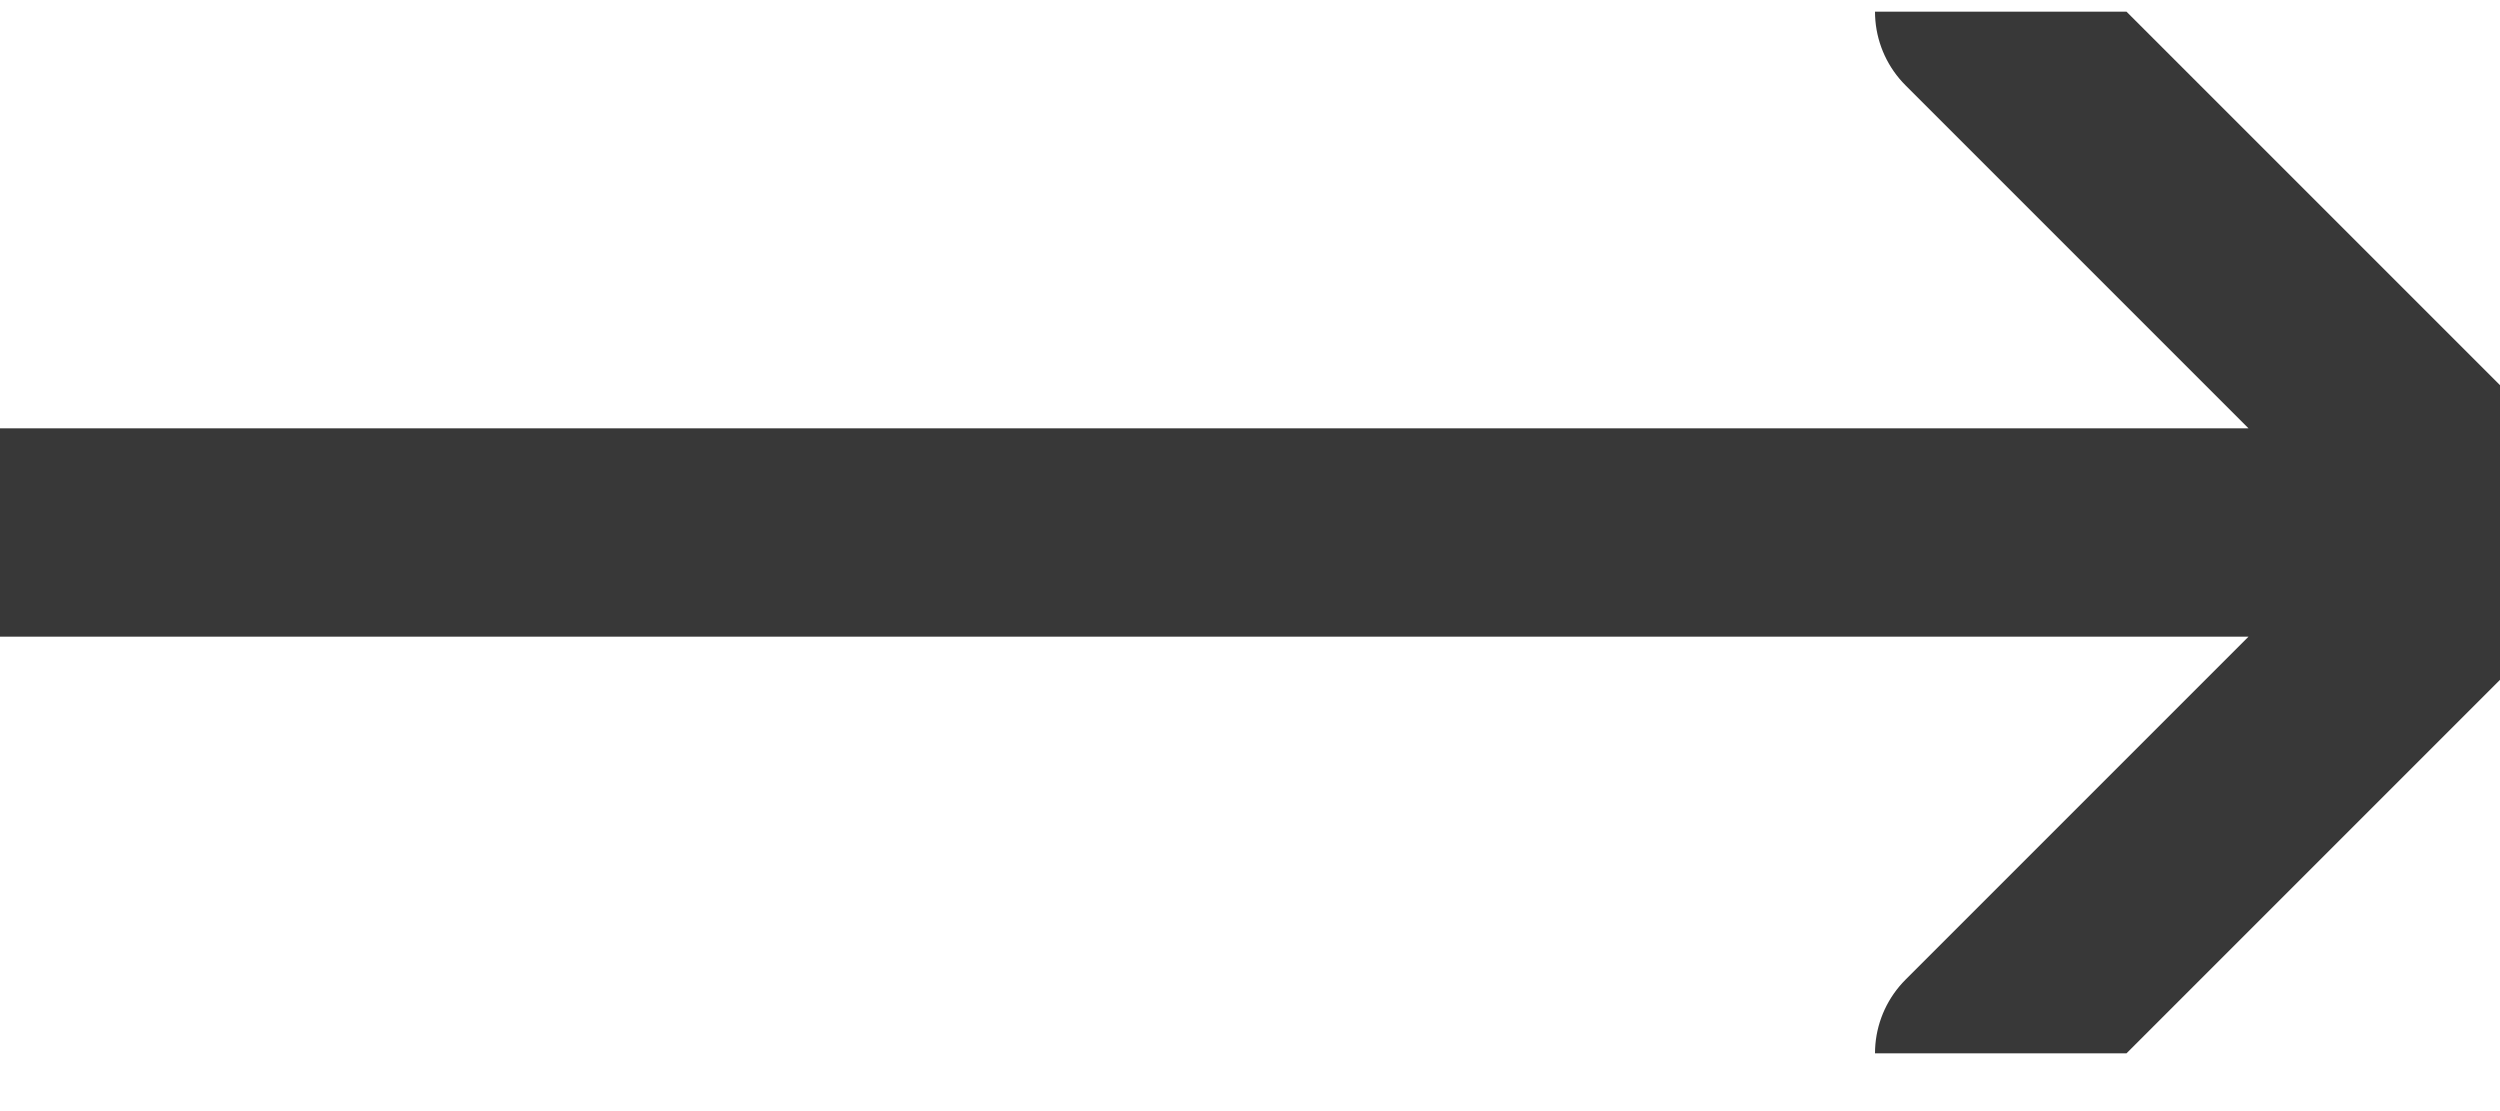 <svg width="18" height="8" viewBox="0 0 18 8" fill="none" xmlns="http://www.w3.org/2000/svg">
<g clip-path="url(#clip0_349_658)">
<path d="M14.25 0.084L18 3.834M18 3.834L14.25 7.584M18 3.834H0" stroke="#383838" stroke-width="1.5" stroke-linecap="round" stroke-linejoin="round"/>
</g>
<defs>
<clipPath id="clip0_349_658">
<rect width="18" height="7.5" fill="white" transform="translate(0 0.084)"/>
</clipPath>
</defs>
</svg>
